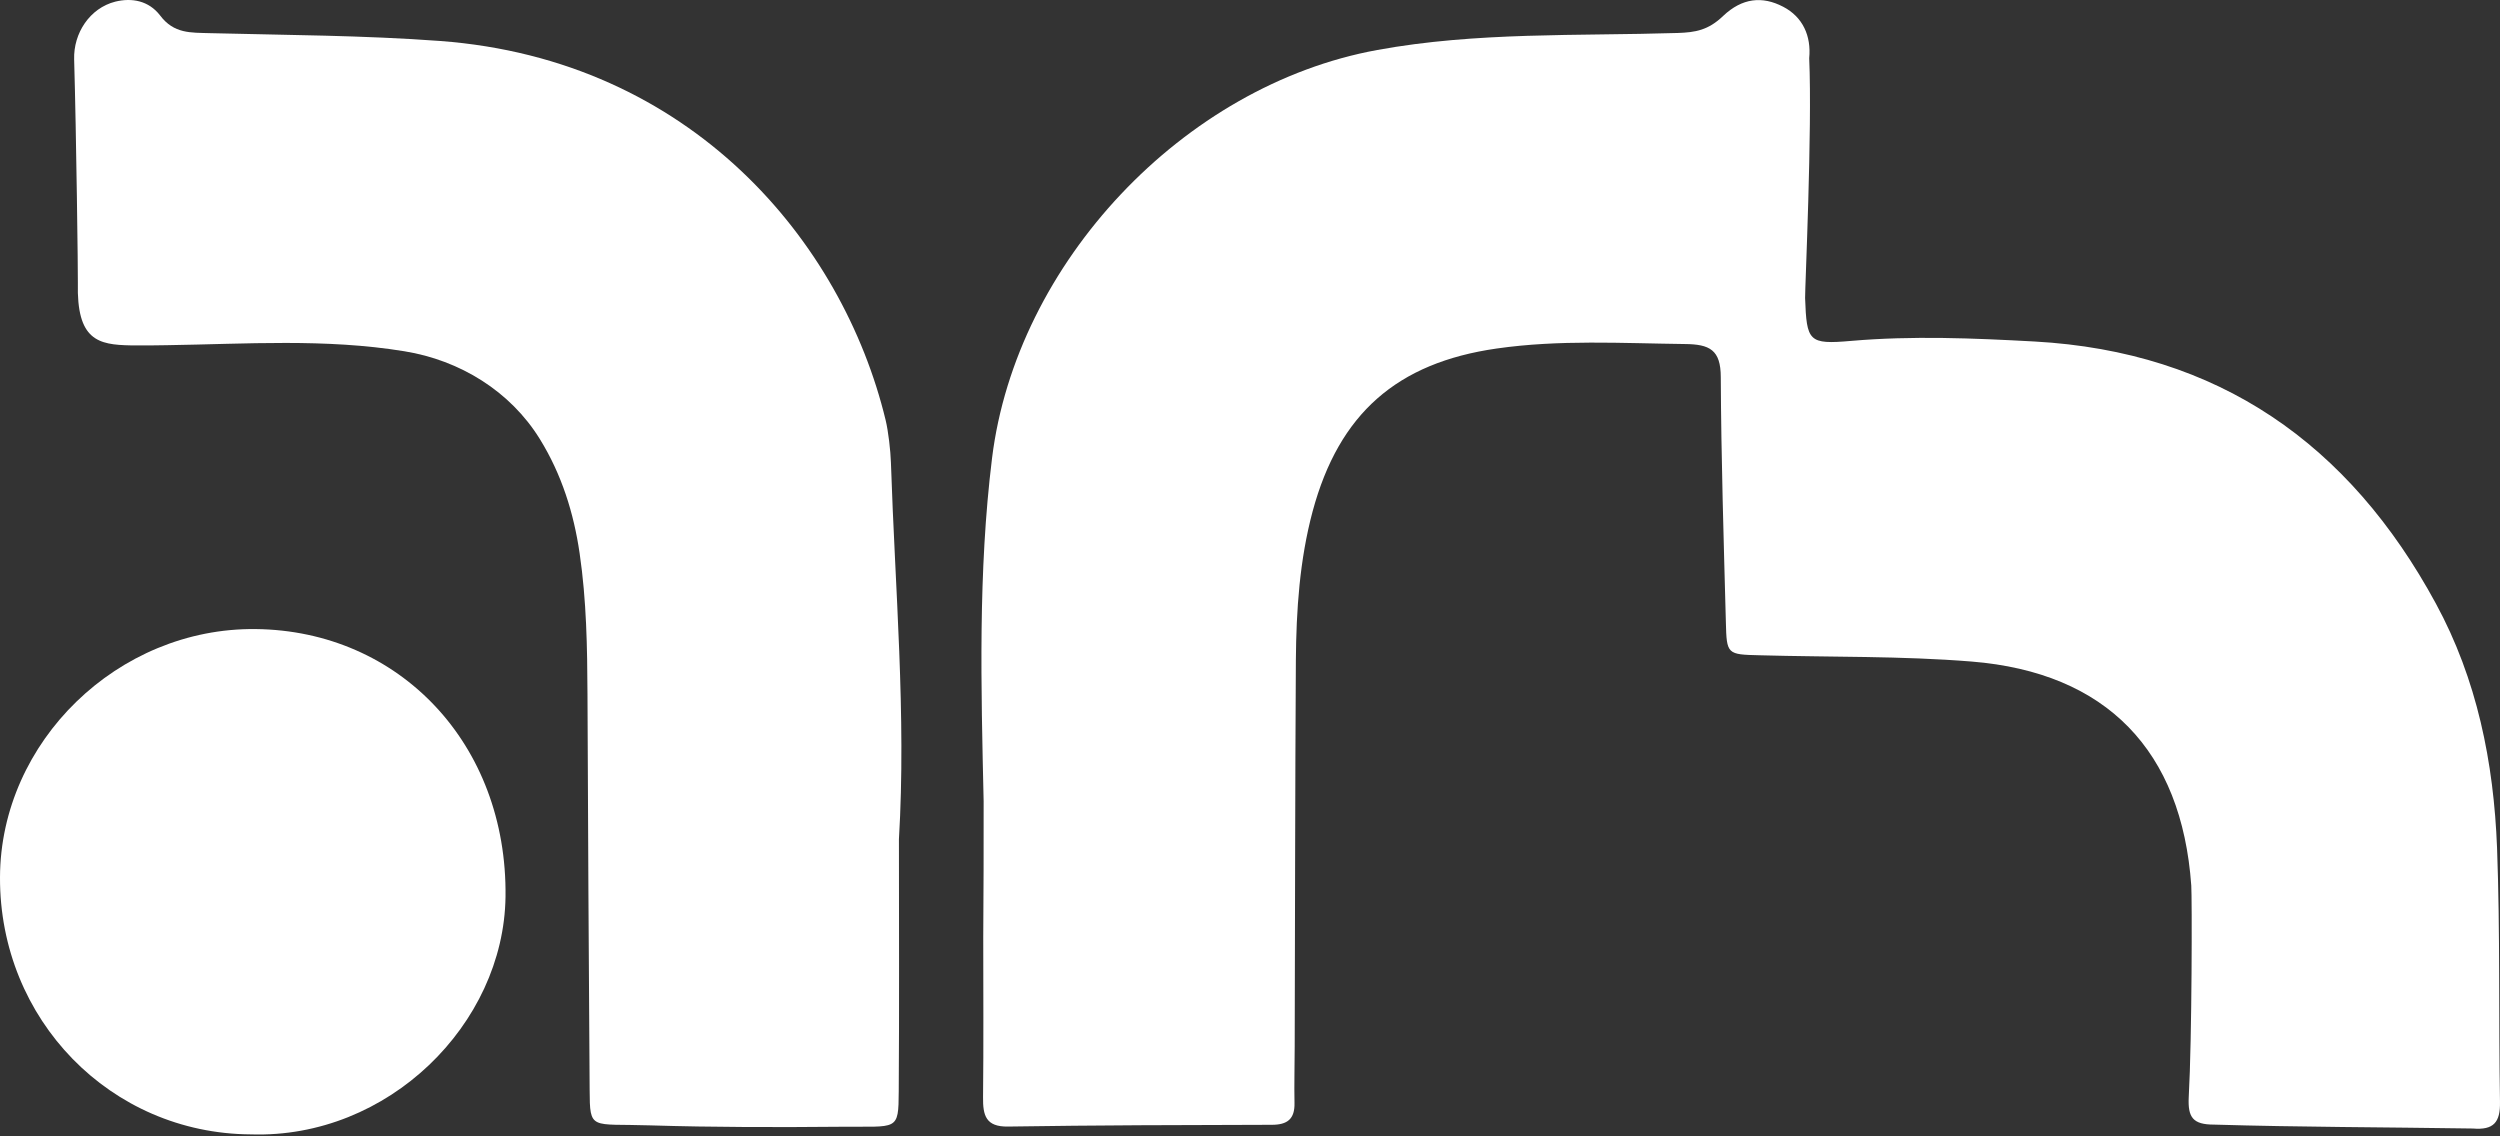<?xml version="1.0" encoding="UTF-8"?> <svg xmlns="http://www.w3.org/2000/svg" width="473" height="215" viewBox="0 0 473 215" fill="none"><rect x="0" y="0" width="473" height="215" fill="#333333" stroke="none"/><path d="M186.104 151.592C185.623 129.939 185.031 108.286 187.696 86.67C192.249 49.804 223.858 16.159 260.576 9.459C279.379 6.017 298.441 6.831 317.429 6.239C320.76 6.128 323.203 5.721 326.016 3.019C329.606 -0.386 333.419 -0.793 337.379 1.279C341.08 3.204 342.709 6.794 342.302 11.014C342.894 24.524 341.488 54.616 341.525 56.393C341.821 64.61 342.191 65.202 350.223 64.499C361.808 63.499 373.356 63.98 384.904 64.61C419.734 66.534 444.496 84.005 460.856 114.171C468.666 128.532 471.813 144.263 472.442 160.401C473.034 176.428 472.738 192.455 472.997 208.481C473.071 212.331 471.812 213.849 467.852 213.515C450.789 213.256 435.206 213.256 418.883 212.775C414.886 212.775 413.923 211.406 414.108 207.593C414.738 196.341 414.738 169.617 414.589 167.544C412.776 142.042 398.6 127.237 373.023 125.164C359.735 124.091 346.336 124.35 332.974 123.979C326.756 123.831 326.682 123.831 326.534 117.687C326.127 102.252 325.646 86.818 325.572 71.383C325.572 66.164 323.462 65.128 318.724 65.091C306.843 64.943 294.998 64.24 283.154 65.942C264.314 68.644 253.358 78.231 248.361 96.701C245.881 105.954 245.252 115.429 245.178 124.942C245.03 149.297 245.03 173.652 244.956 197.97C244.956 201.523 244.845 205.113 244.919 208.667C244.993 211.739 243.55 212.812 240.626 212.812C224.006 212.849 207.35 212.886 190.731 213.145C186.475 213.219 185.956 210.998 185.993 207.593C186.104 197.488 186.03 187.421 186.03 177.316C186.104 168.803 186.104 160.216 186.104 151.592Z" fill="white"></path><path d="M170.078 158.77C170.078 174.981 170.152 190.712 170.041 206.443C170.004 214.142 169.819 213.069 159.27 213.18C147.204 213.291 135.063 213.291 122.997 212.92C111.745 212.55 111.597 213.994 111.56 206.147C111.375 181.237 111.263 156.29 111.152 131.379C111.115 122.459 110.967 113.576 109.672 104.73C108.561 97.068 106.267 89.739 102.121 83.04C96.532 74.008 87.02 68.16 76.508 66.458C61.554 64.015 46.564 65.088 31.573 65.31C29.315 65.347 27.02 65.384 24.763 65.347C18.544 65.236 14.473 64.385 14.732 53.503C14.769 52.17 14.436 25.372 14.029 11.233C13.881 6.274 16.99 1.536 21.802 0.314C24.948 -0.463 28.131 0.129 30.278 2.905C32.906 6.422 36.126 6.162 39.716 6.274C54.263 6.644 68.809 6.681 83.281 7.754C130.807 11.307 159.418 45.73 167.561 79.486C168.079 81.633 168.487 85.26 168.561 87.481C169.338 111.392 171.485 135.266 170.078 158.77Z" fill="white"></path><path d="M47.452 214.625C20.913 214.477 -0.111 192.898 0 165.952C0.111 140.301 22.32 118.723 48.377 119.019C75.545 119.315 96.014 140.746 95.644 169.69C95.311 193.786 73.436 215.476 47.452 214.625Z" fill="white"></path></svg> 